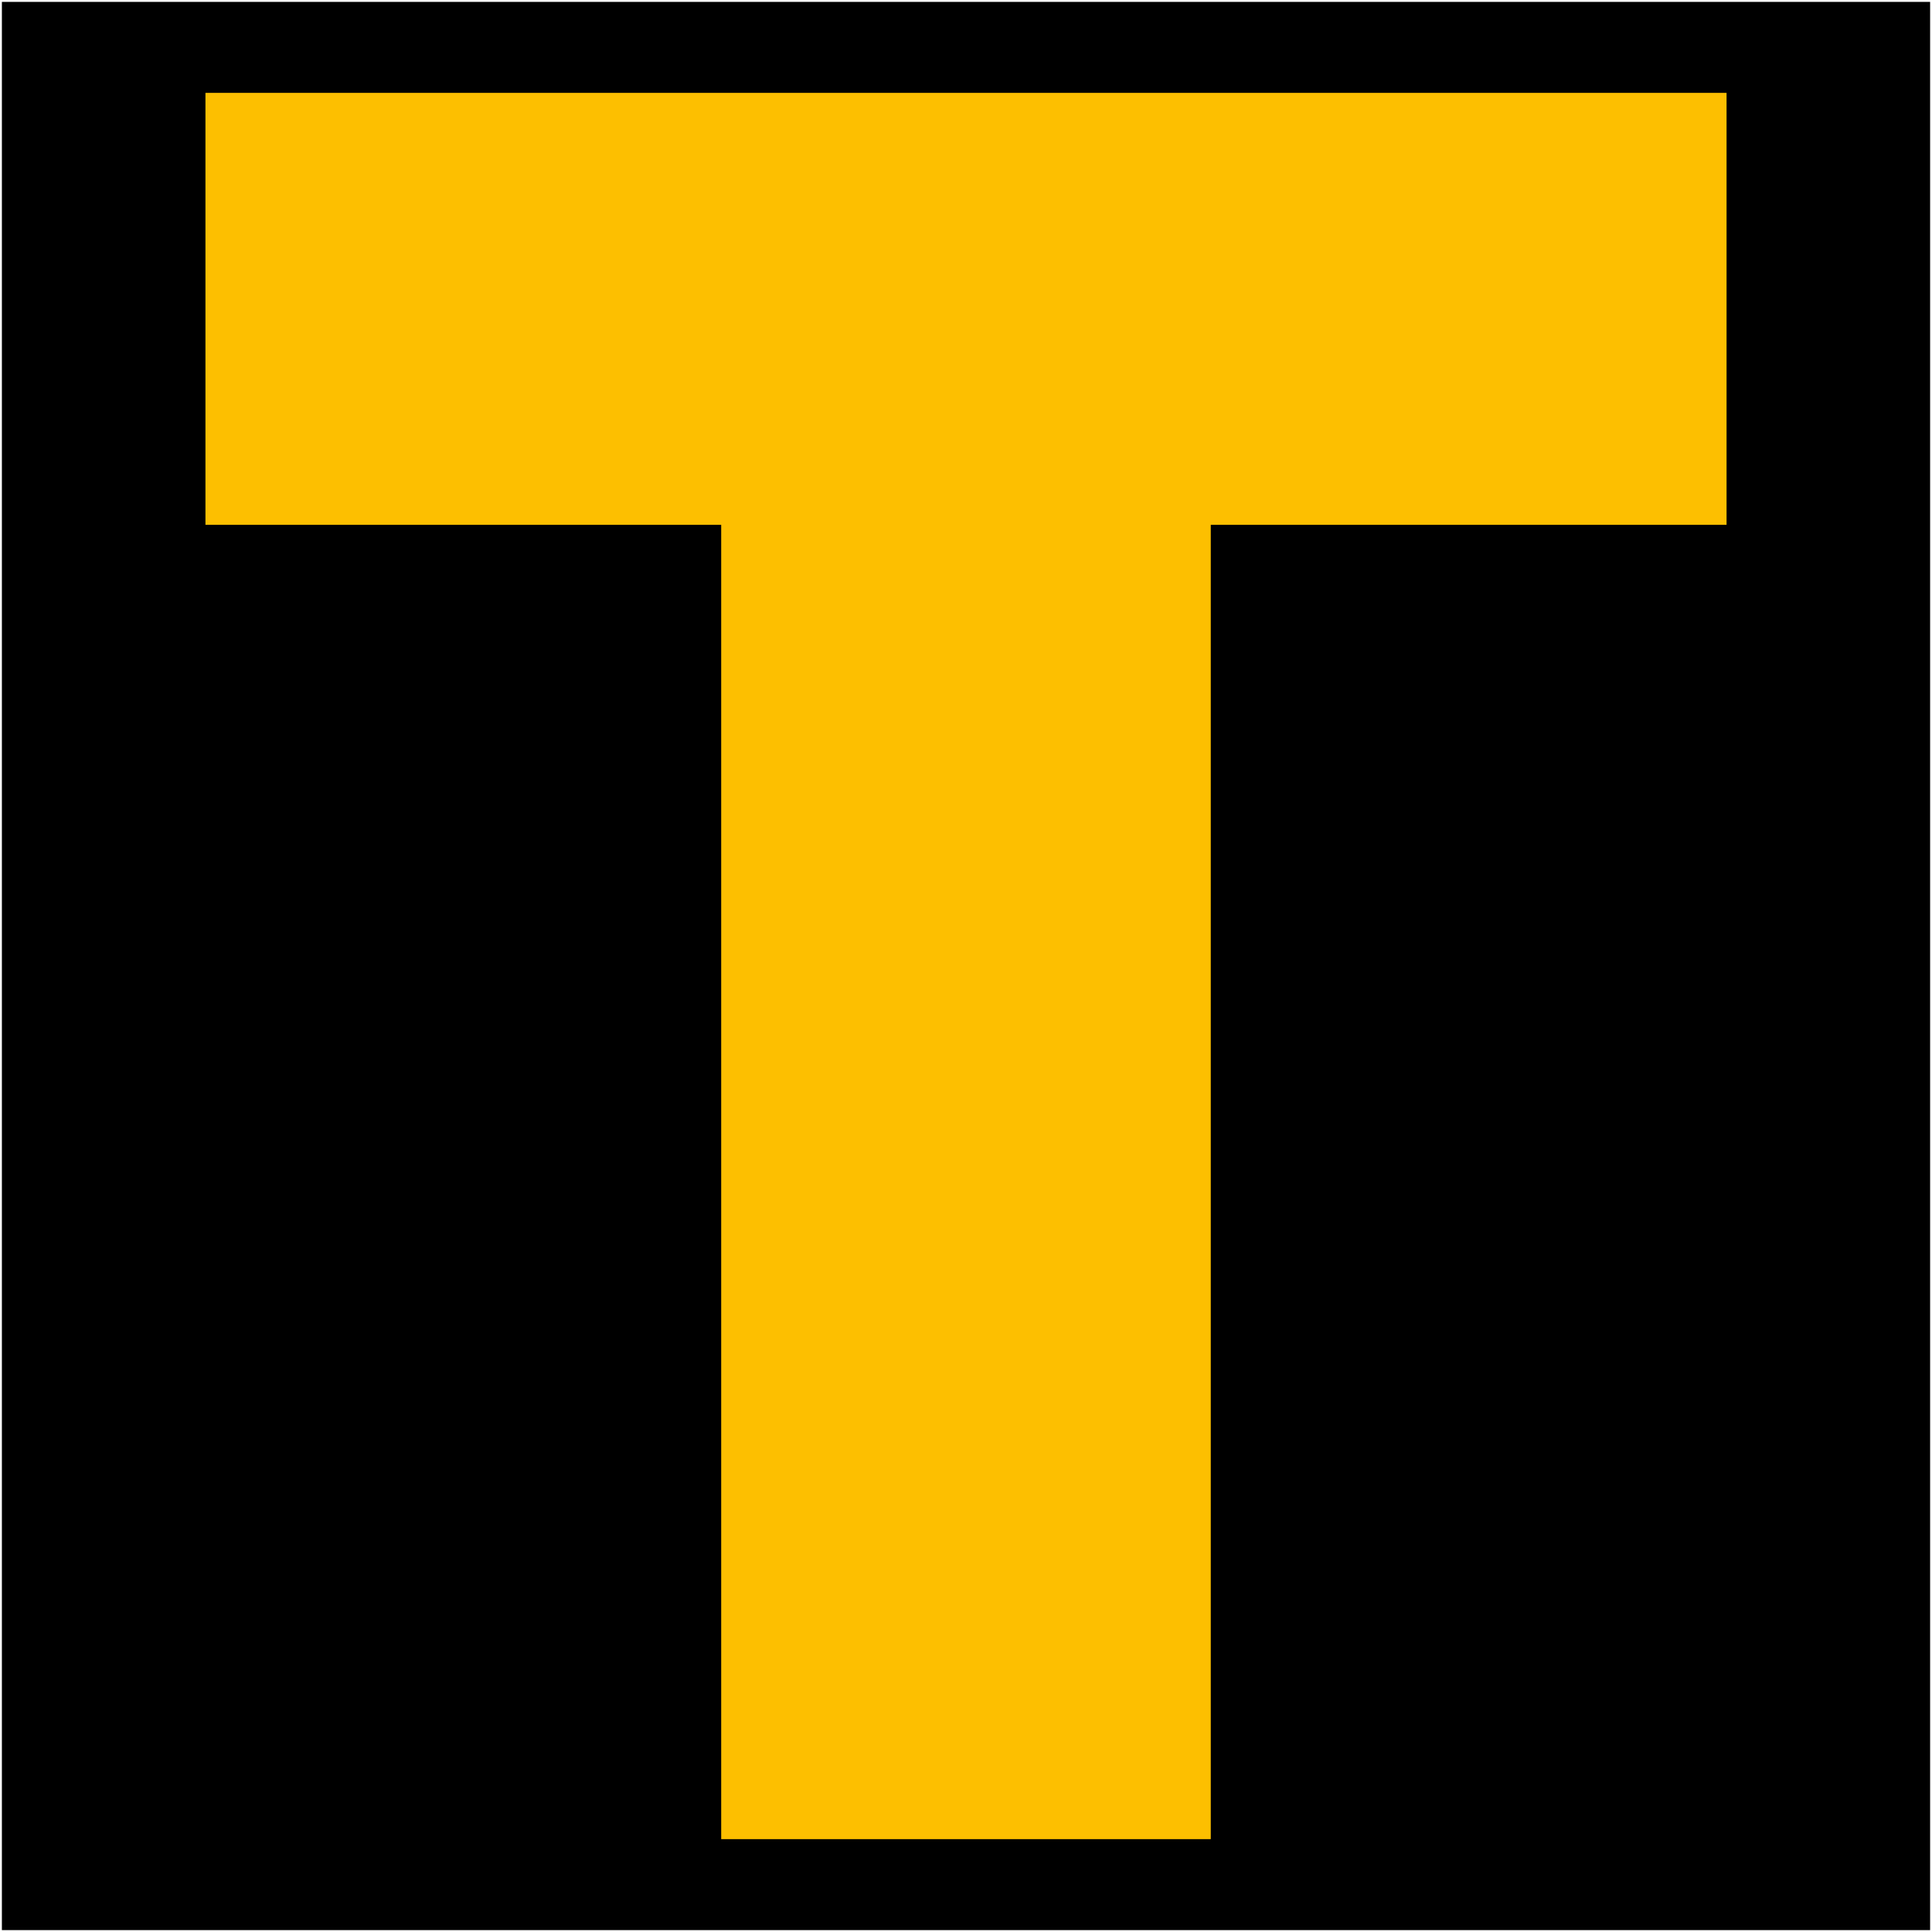 <svg xmlns="http://www.w3.org/2000/svg" xmlns:xlink="http://www.w3.org/1999/xlink" id="Layer_1" x="0px" y="0px" width="512px" height="512px" viewBox="0 0 512 512" xml:space="preserve"><rect x="0" y="0" width="512" height="512" fill="#808080" stroke="none"/><rect stroke="#FFFFFF" stroke-miterlimit="10" width="512" height="512"></rect><path fill="#FDBF00" d="M457.555,24.61v114.478H320.867v348.303H191.125V139.088H54.446V24.61H457.555z"></path></svg>